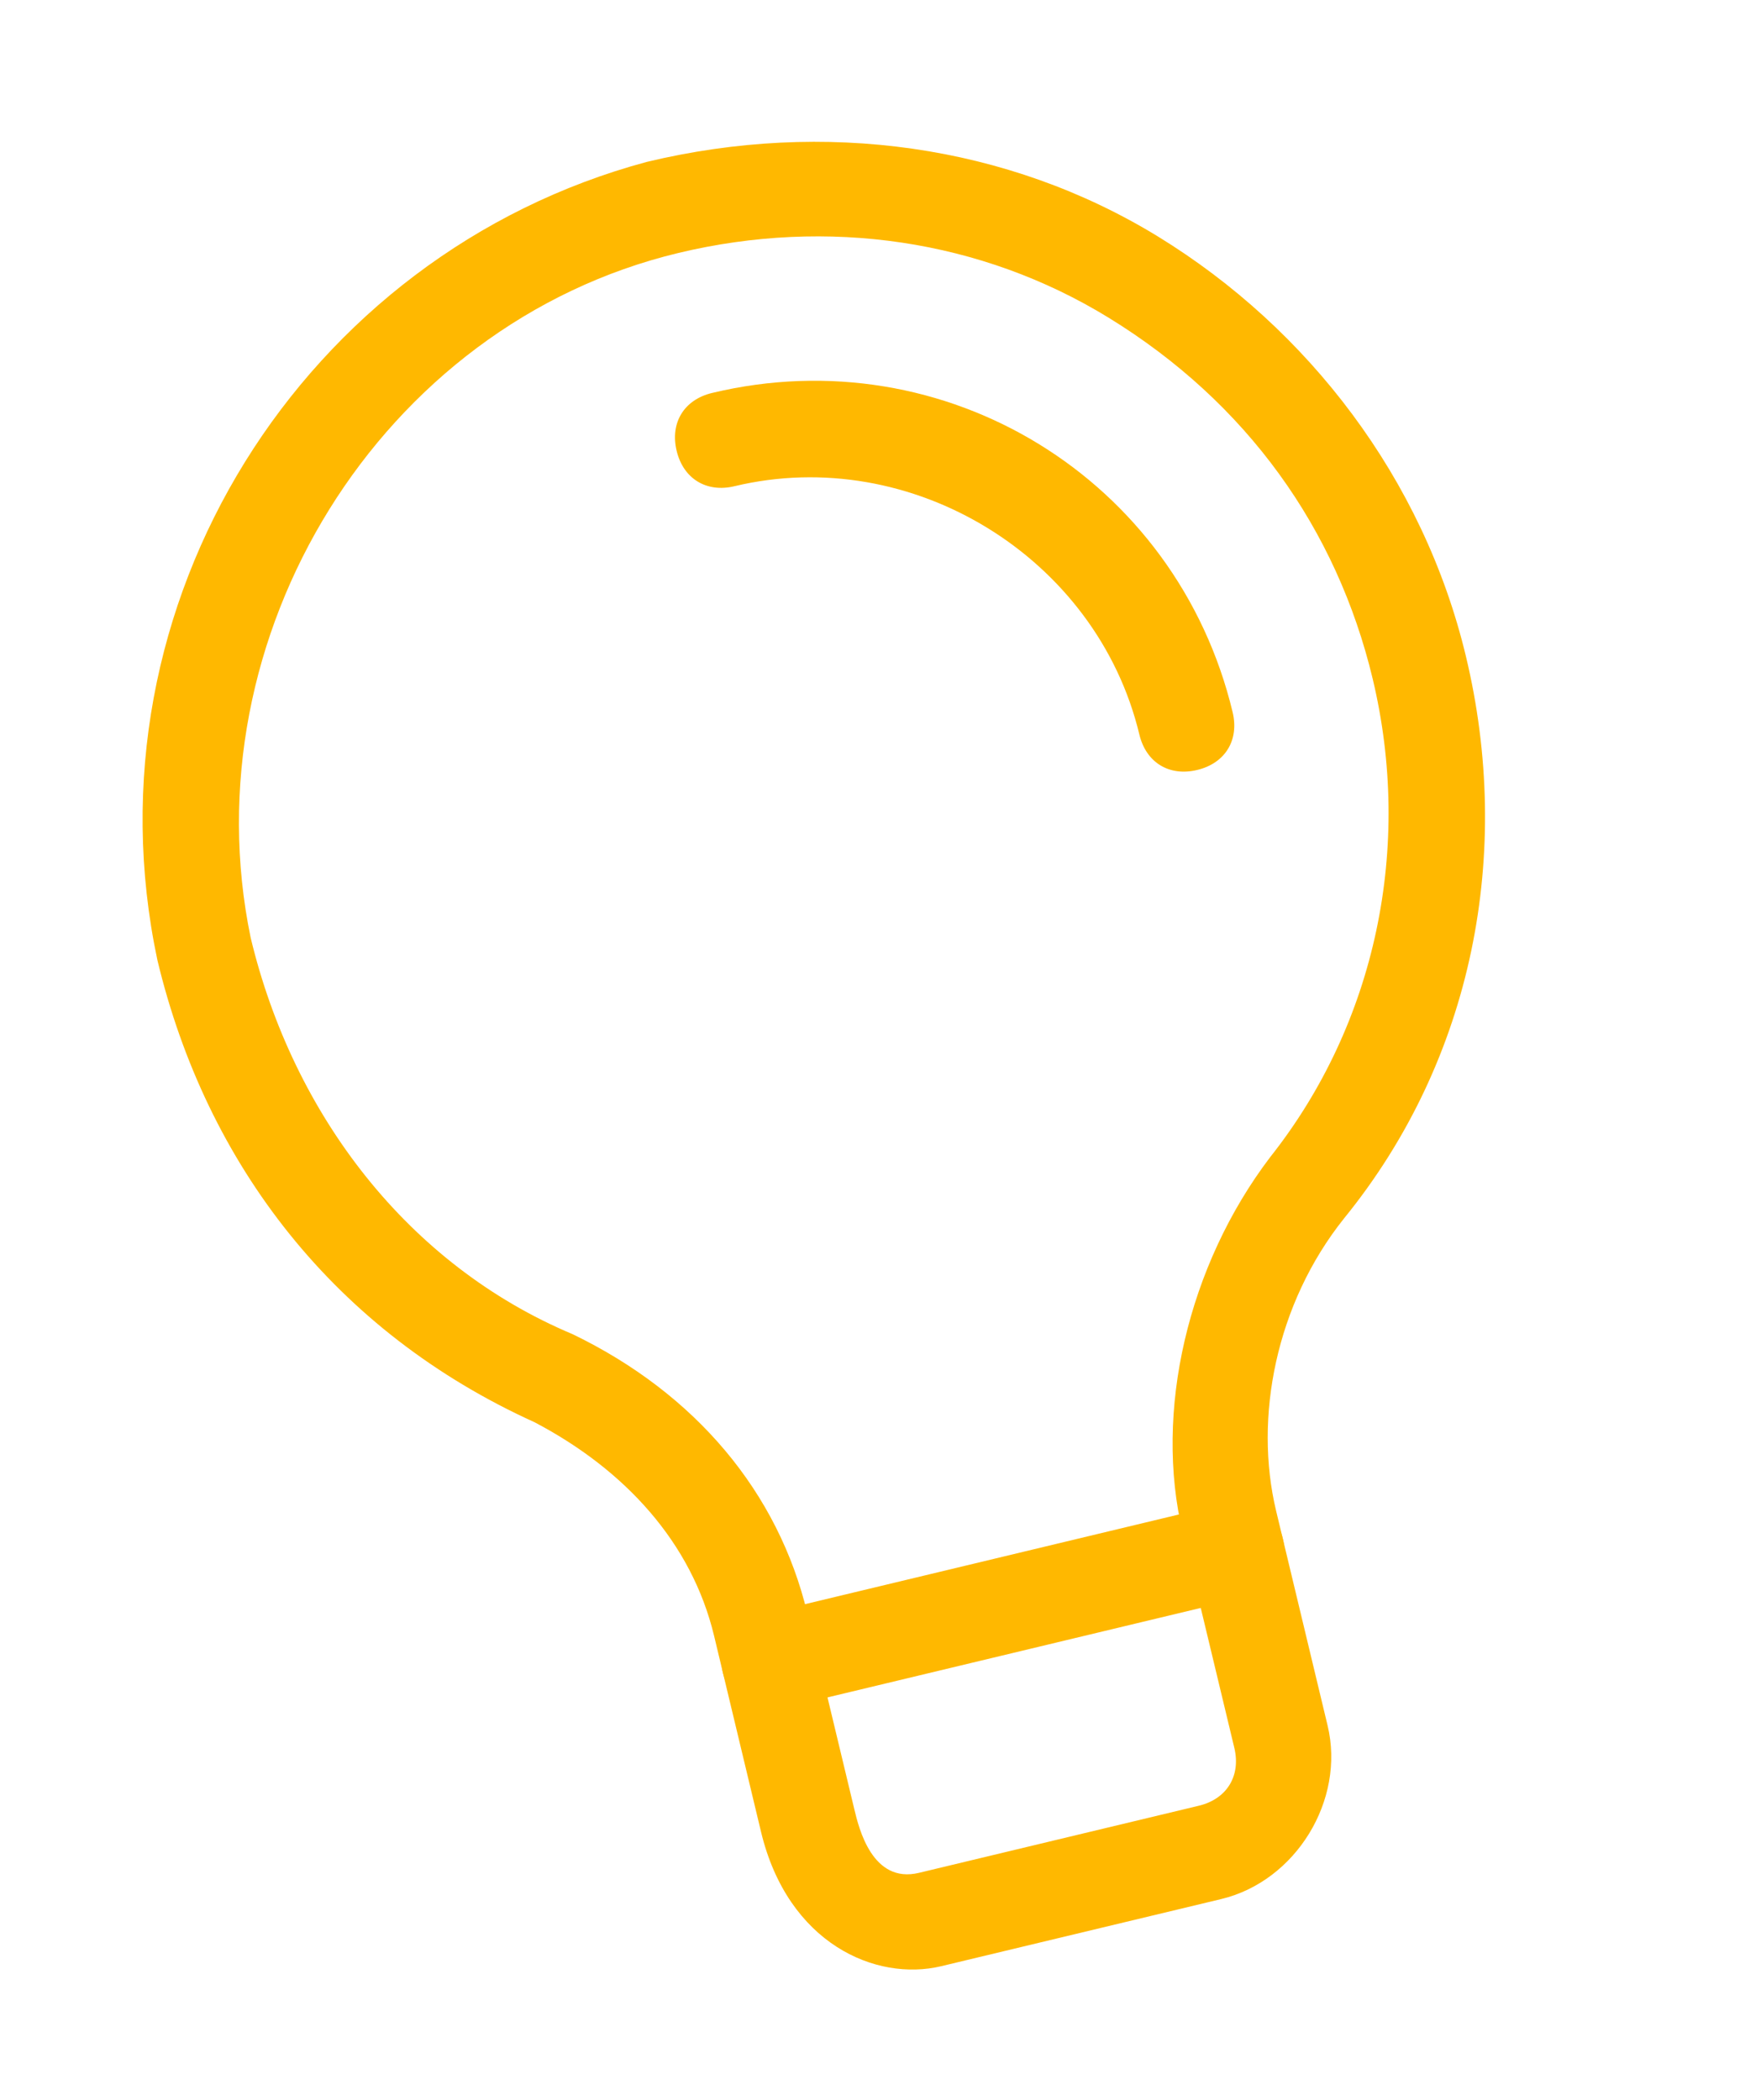 <?xml version="1.0" encoding="UTF-8"?> <svg xmlns="http://www.w3.org/2000/svg" width="26" height="31" viewBox="0 0 26 31" fill="none"> <path d="M18.03 28.036L13.897 29.027C12.933 29.258 11.633 28.696 11.236 27.043L10.543 24.15C10.212 22.772 9.226 21.697 7.893 20.997C4.951 19.663 3.05 17.205 2.324 14.175C1.206 8.907 4.486 3.75 9.55 2.39C12.167 1.762 14.878 2.132 17.099 3.493C19.319 4.855 21.016 7.07 21.643 9.688C22.337 12.581 21.758 15.633 19.845 17.986C18.837 19.247 18.511 20.928 18.841 22.305L19.601 25.474C19.866 26.576 19.132 27.772 18.03 28.036ZM10.018 3.734C5.61 4.791 2.782 9.403 3.701 13.844C4.329 16.462 6.026 18.677 8.455 19.697C10.268 20.573 11.491 22.029 11.92 23.819L12.614 26.712C12.68 26.988 12.878 27.814 13.567 27.649L17.7 26.658C18.113 26.559 18.323 26.218 18.224 25.804L17.464 22.636C17.034 20.845 17.536 18.685 18.754 17.082C20.32 15.104 20.86 12.498 20.266 10.018C19.737 7.814 18.415 5.946 16.366 4.689C14.487 3.537 12.222 3.206 10.018 3.734Z" fill="#FFB800"></path> <path d="M18.417 23.573L11.529 25.224C11.116 25.323 10.774 25.114 10.675 24.701C10.576 24.288 10.785 23.946 11.199 23.847L18.087 22.195C18.5 22.096 18.841 22.305 18.941 22.719C19.04 23.132 18.83 23.474 18.417 23.573Z" fill="#FFB800"></path> <path d="M17.676 11.367C17.262 11.467 16.921 11.257 16.822 10.844C16.194 8.226 13.461 6.551 10.844 7.178C10.431 7.277 10.089 7.068 9.99 6.655C9.891 6.241 10.1 5.9 10.514 5.801C13.958 4.975 17.373 7.069 18.199 10.514C18.298 10.927 18.089 11.268 17.676 11.367Z" fill="#FFB800"></path> </svg> 